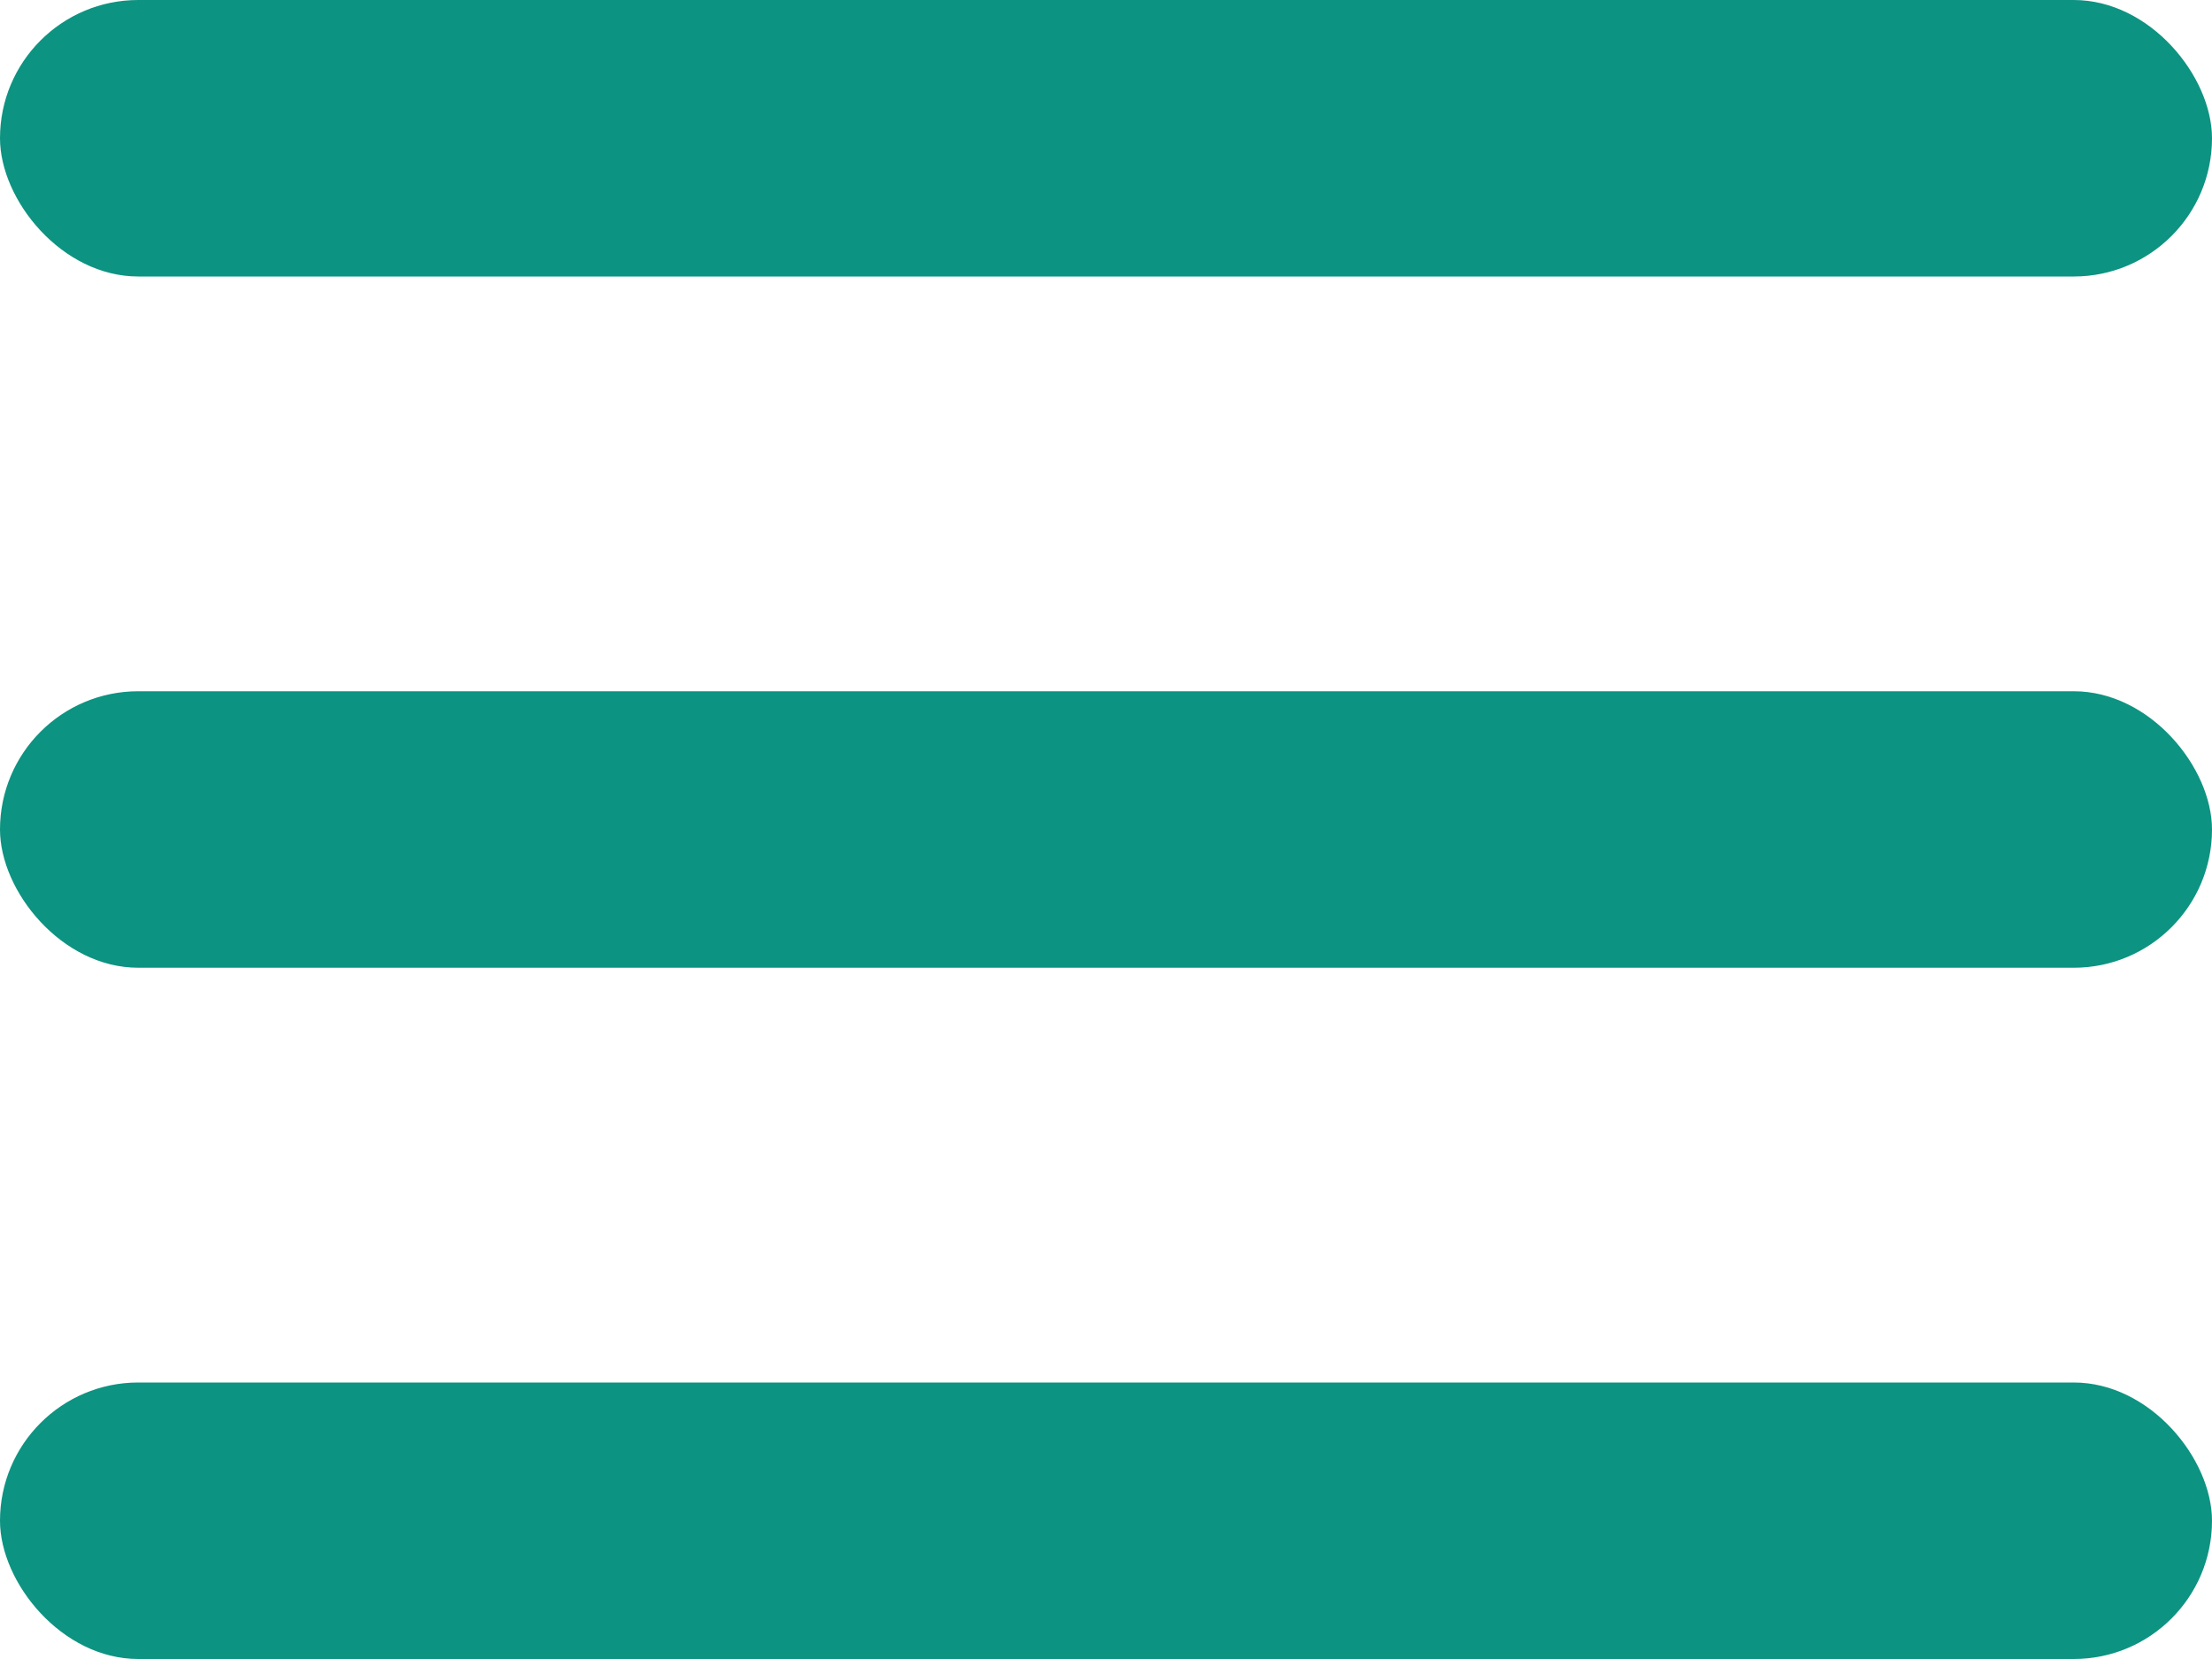 <?xml version="1.0" encoding="UTF-8"?> <svg xmlns="http://www.w3.org/2000/svg" width="32" height="24" viewBox="0 0 32 24" fill="none"><rect width="32" height="4" rx="2" fill="#0D9381"></rect><rect y="10" width="32" height="4" rx="2" fill="#0D9381"></rect><rect y="20" width="32" height="4" rx="2" fill="#0D9381"></rect></svg> 